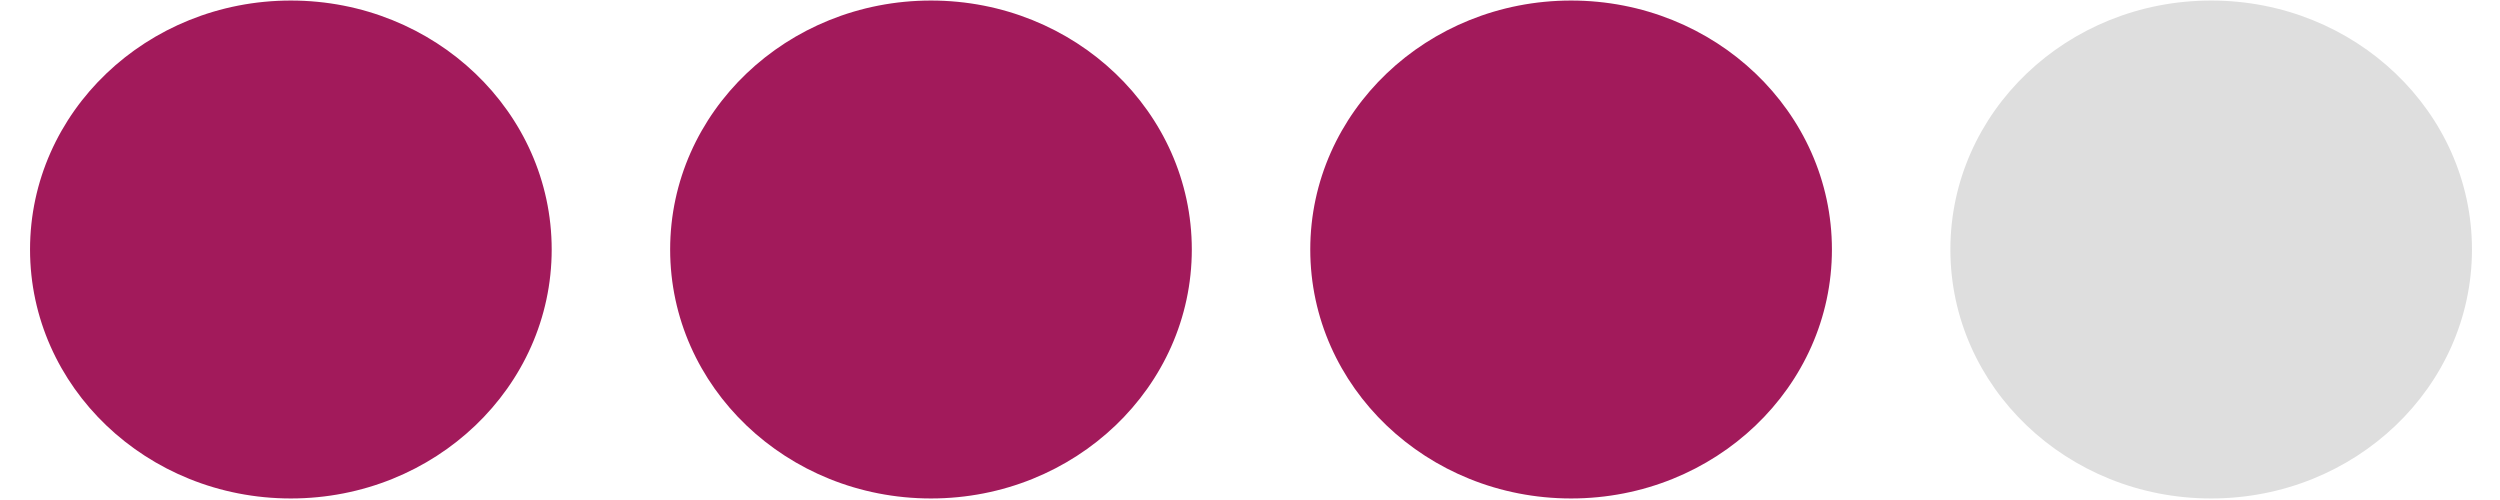 <?xml version="1.0" encoding="UTF-8"?>
<svg width="65px" height="13px" viewBox="0 0 65 13" version="1.1" xmlns="http://www.w3.org/2000/svg" xmlns:xlink="http://www.w3.org/1999/xlink">
    <!-- Generator: Sketch 52.3 (67297) - http://www.bohemiancoding.com/sketch -->
    <title>icon-occultation_4</title>
    <desc>Created with Sketch.</desc>
    <g id="Page-1" stroke="none" stroke-width="1" fill="none" fill-rule="evenodd">
        <g id="icon-occultation_4">
            <path d="M7.562,12.96 C11.308,12.96 14.344,10.062 14.344,6.487 C14.344,2.912 11.308,0.014 7.562,0.014 C3.817,0.014 0.781,2.912 0.781,6.487 C0.781,10.062 3.819,12.96 7.562,12.96" id="Shape" fill="#A21A5B"></path>
            <path d="M24.206,12.96 C27.951,12.96 30.987,10.062 30.987,6.487 C30.987,2.912 27.951,0.014 24.206,0.014 C20.46,0.014 17.424,2.912 17.424,6.487 C17.424,10.062 20.46,12.96 24.206,12.96" id="Shape" fill="#A21A5B"></path>
            <path d="M40.849,12.96 C44.594,12.96 47.63,10.062 47.63,6.487 C47.63,2.912 44.594,0.014 40.849,0.014 C37.103,0.014 34.067,2.912 34.067,6.487 C34.067,10.062 37.103,12.96 40.849,12.96" id="Shape" fill="#A21A5B"></path>
            <path d="M57.49,12.96 C61.235,12.96 64.271,10.062 64.271,6.487 C64.271,2.912 61.235,0.014 57.49,0.014 C53.744,0.014 50.71,2.912 50.71,6.487 C50.71,10.062 53.744,12.96 57.49,12.96" id="Shape" fill="#DEDEDE"></path>
        </g>
    </g>
</svg>